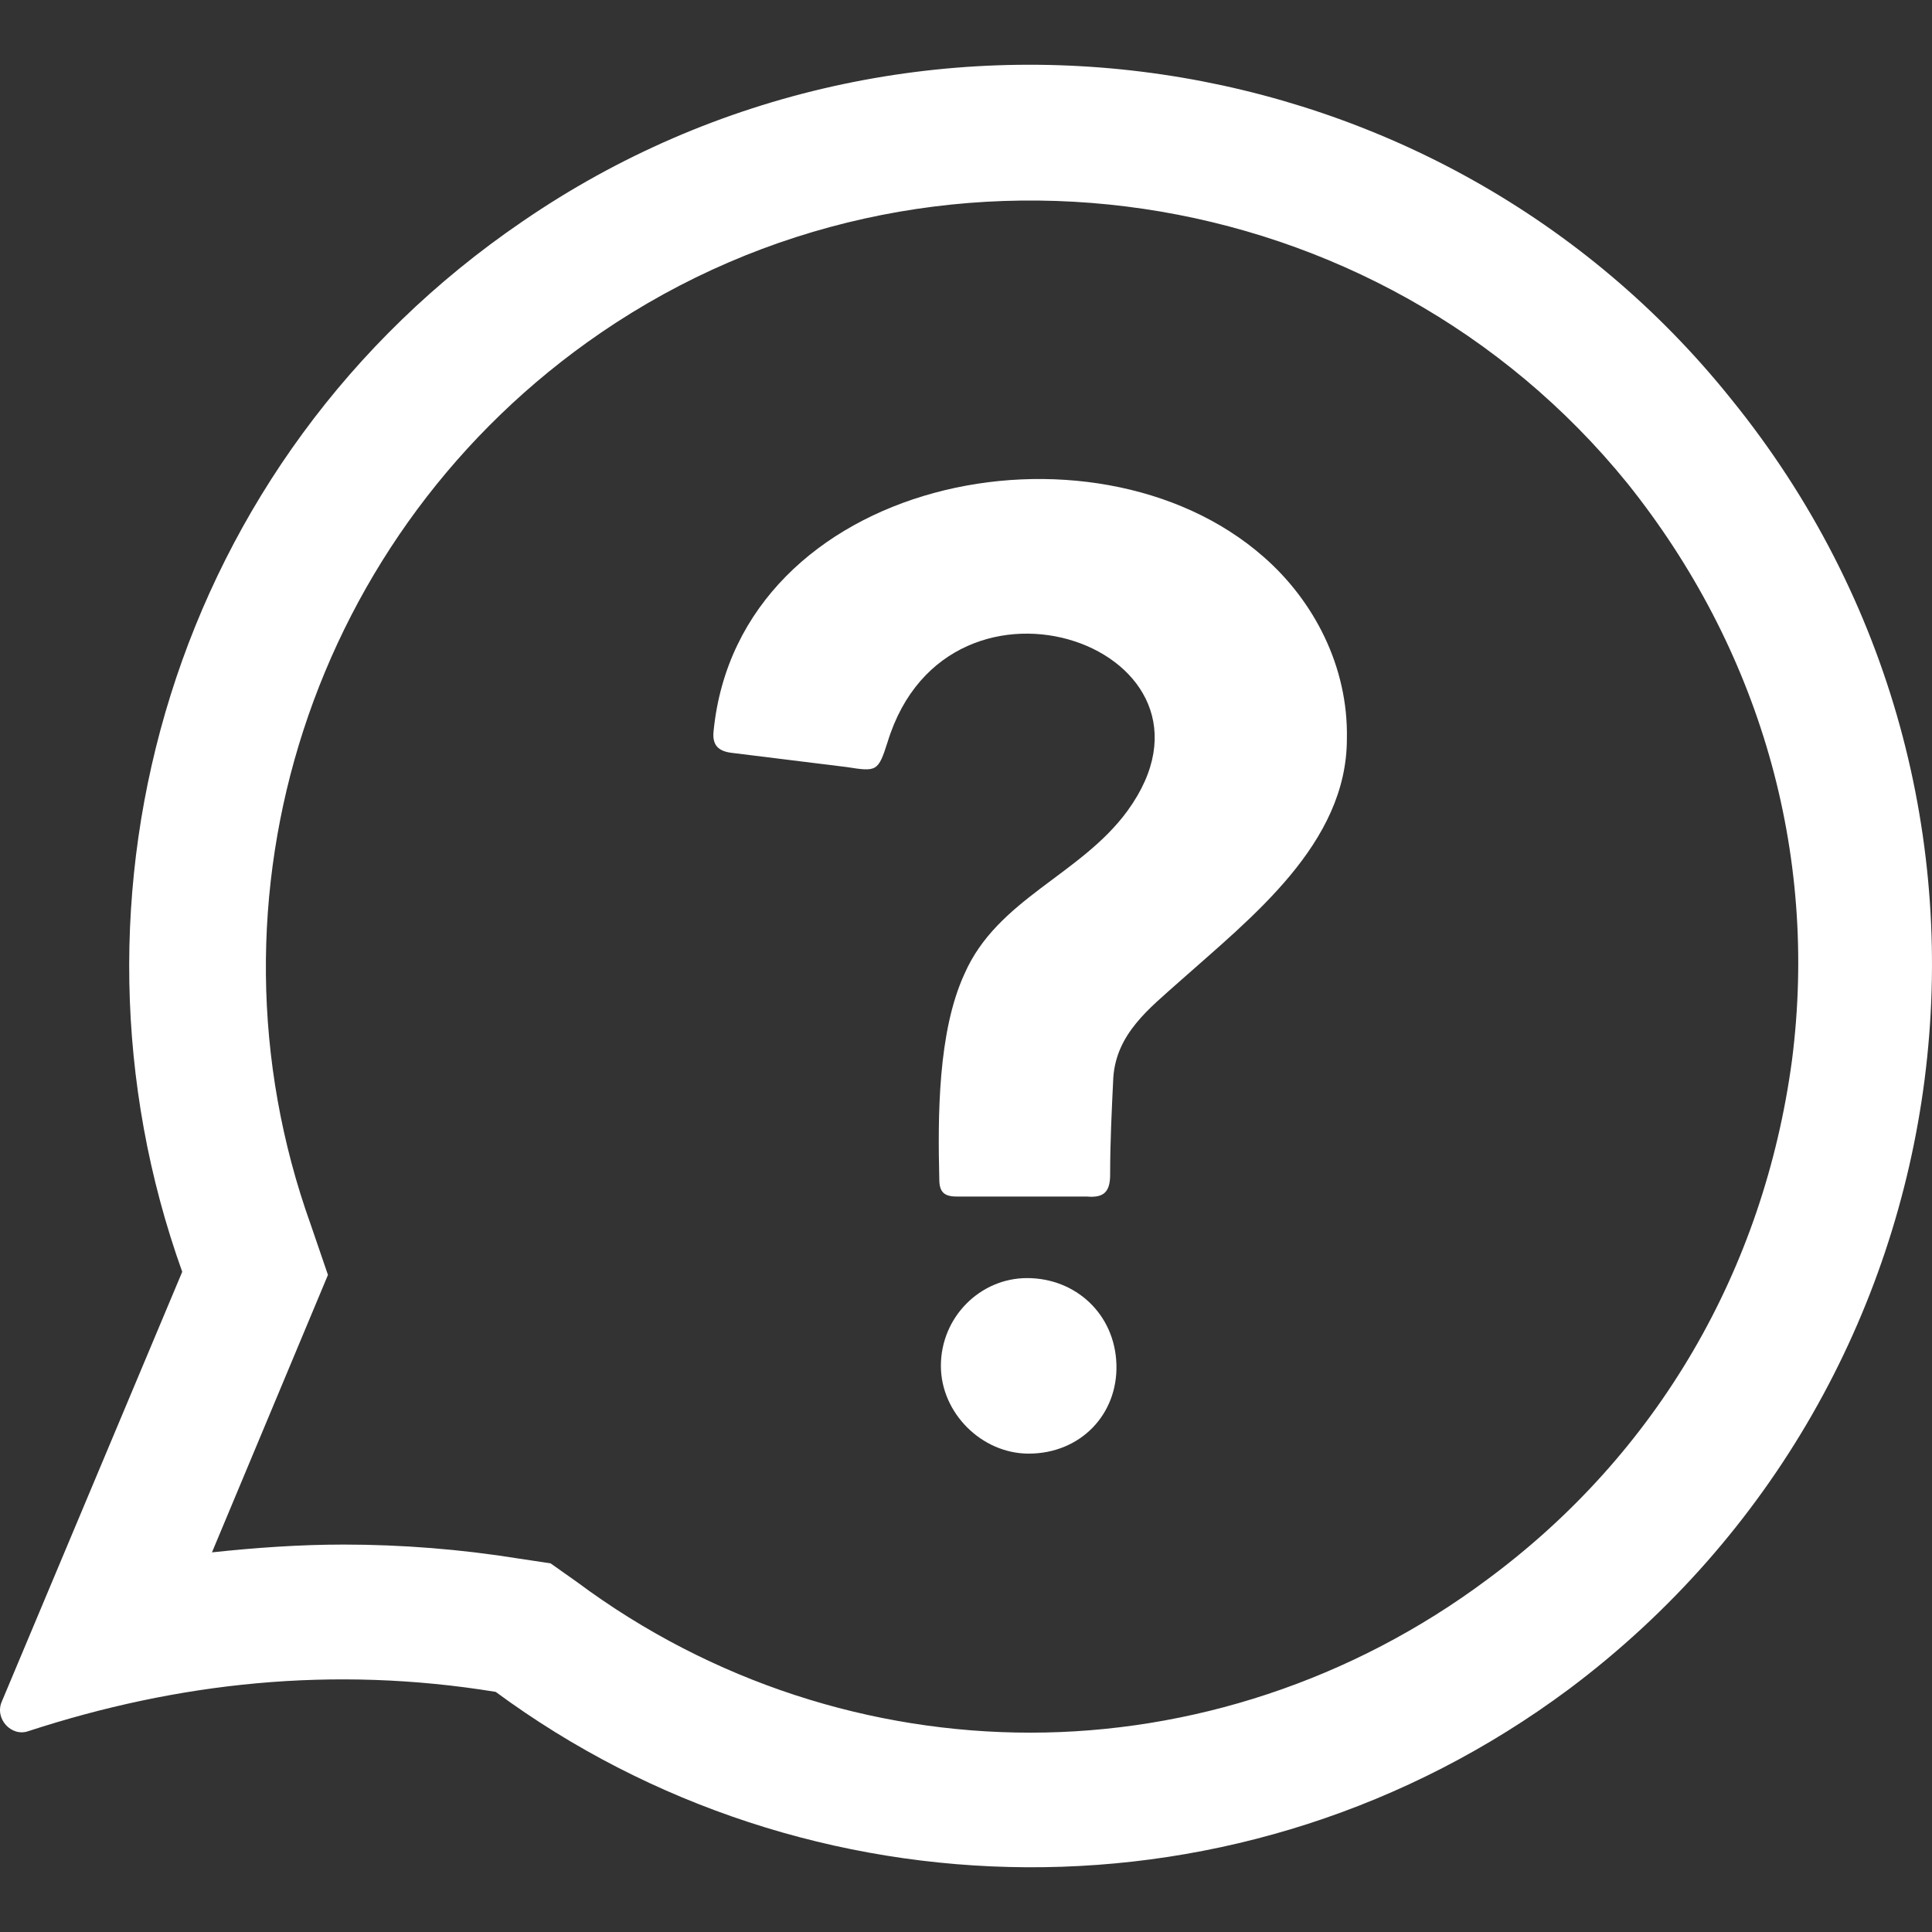 <svg width="28" height="28" viewBox="0 0 28 28" fill="none" xmlns="http://www.w3.org/2000/svg">
<rect x="0" y="0" width="28" height="28" fill="#333333" stroke="none"/>
<path d="M14.885 18.523C14.204 18.523 13.636 19.09 13.636 19.795C13.636 20.476 14.226 21.067 14.908 21.067C15.658 21.067 16.203 20.499 16.18 19.772C16.157 19.045 15.59 18.523 14.885 18.523Z" fill="white"/>
<path d="M18.316 8.073C15.839 5.892 10.705 6.937 10.342 10.594C10.319 10.799 10.41 10.89 10.614 10.912C11.16 10.98 11.728 11.049 12.273 11.117C12.704 11.185 12.727 11.185 12.864 10.753C13.749 7.868 18.043 9.413 16.339 11.753C15.658 12.684 14.454 13.025 13.977 14.116C13.591 14.956 13.591 16.183 13.613 17.091C13.613 17.273 13.681 17.341 13.863 17.341C14.181 17.341 14.522 17.341 14.863 17.341C15.158 17.341 15.453 17.341 15.749 17.341C15.998 17.364 16.089 17.273 16.089 17.023C16.089 16.546 16.112 16.092 16.135 15.615C16.18 14.979 16.657 14.615 17.089 14.229C18.134 13.298 19.52 12.23 19.52 10.708C19.542 9.663 19.043 8.709 18.316 8.073Z" fill="white"/>
<path d="M25.085 5.778C20.86 0.508 13.159 -0.628 7.57 3.211C2.504 6.664 0.687 12.98 2.641 18.432L0.028 24.656C-0.085 24.906 0.165 25.179 0.414 25.088C2.573 24.384 4.822 24.134 7.184 24.52C11.682 27.837 18.02 27.996 22.745 24.475C28.652 20.045 29.788 11.571 25.085 5.778ZM21.564 22.884C19.588 24.361 17.248 25.111 14.931 25.111C12.636 25.111 10.319 24.384 8.365 22.93L7.979 22.657L7.525 22.589C6.684 22.453 5.821 22.385 4.981 22.385C4.344 22.385 3.708 22.43 3.072 22.498L4.753 18.477L4.504 17.75C2.8 13.002 4.526 7.686 8.706 4.824C13.454 1.576 19.974 2.552 23.586 7.005C25.494 9.39 26.358 12.344 25.971 15.365C25.562 18.409 24.018 21.067 21.564 22.884Z" fill="white"/>
</svg>
